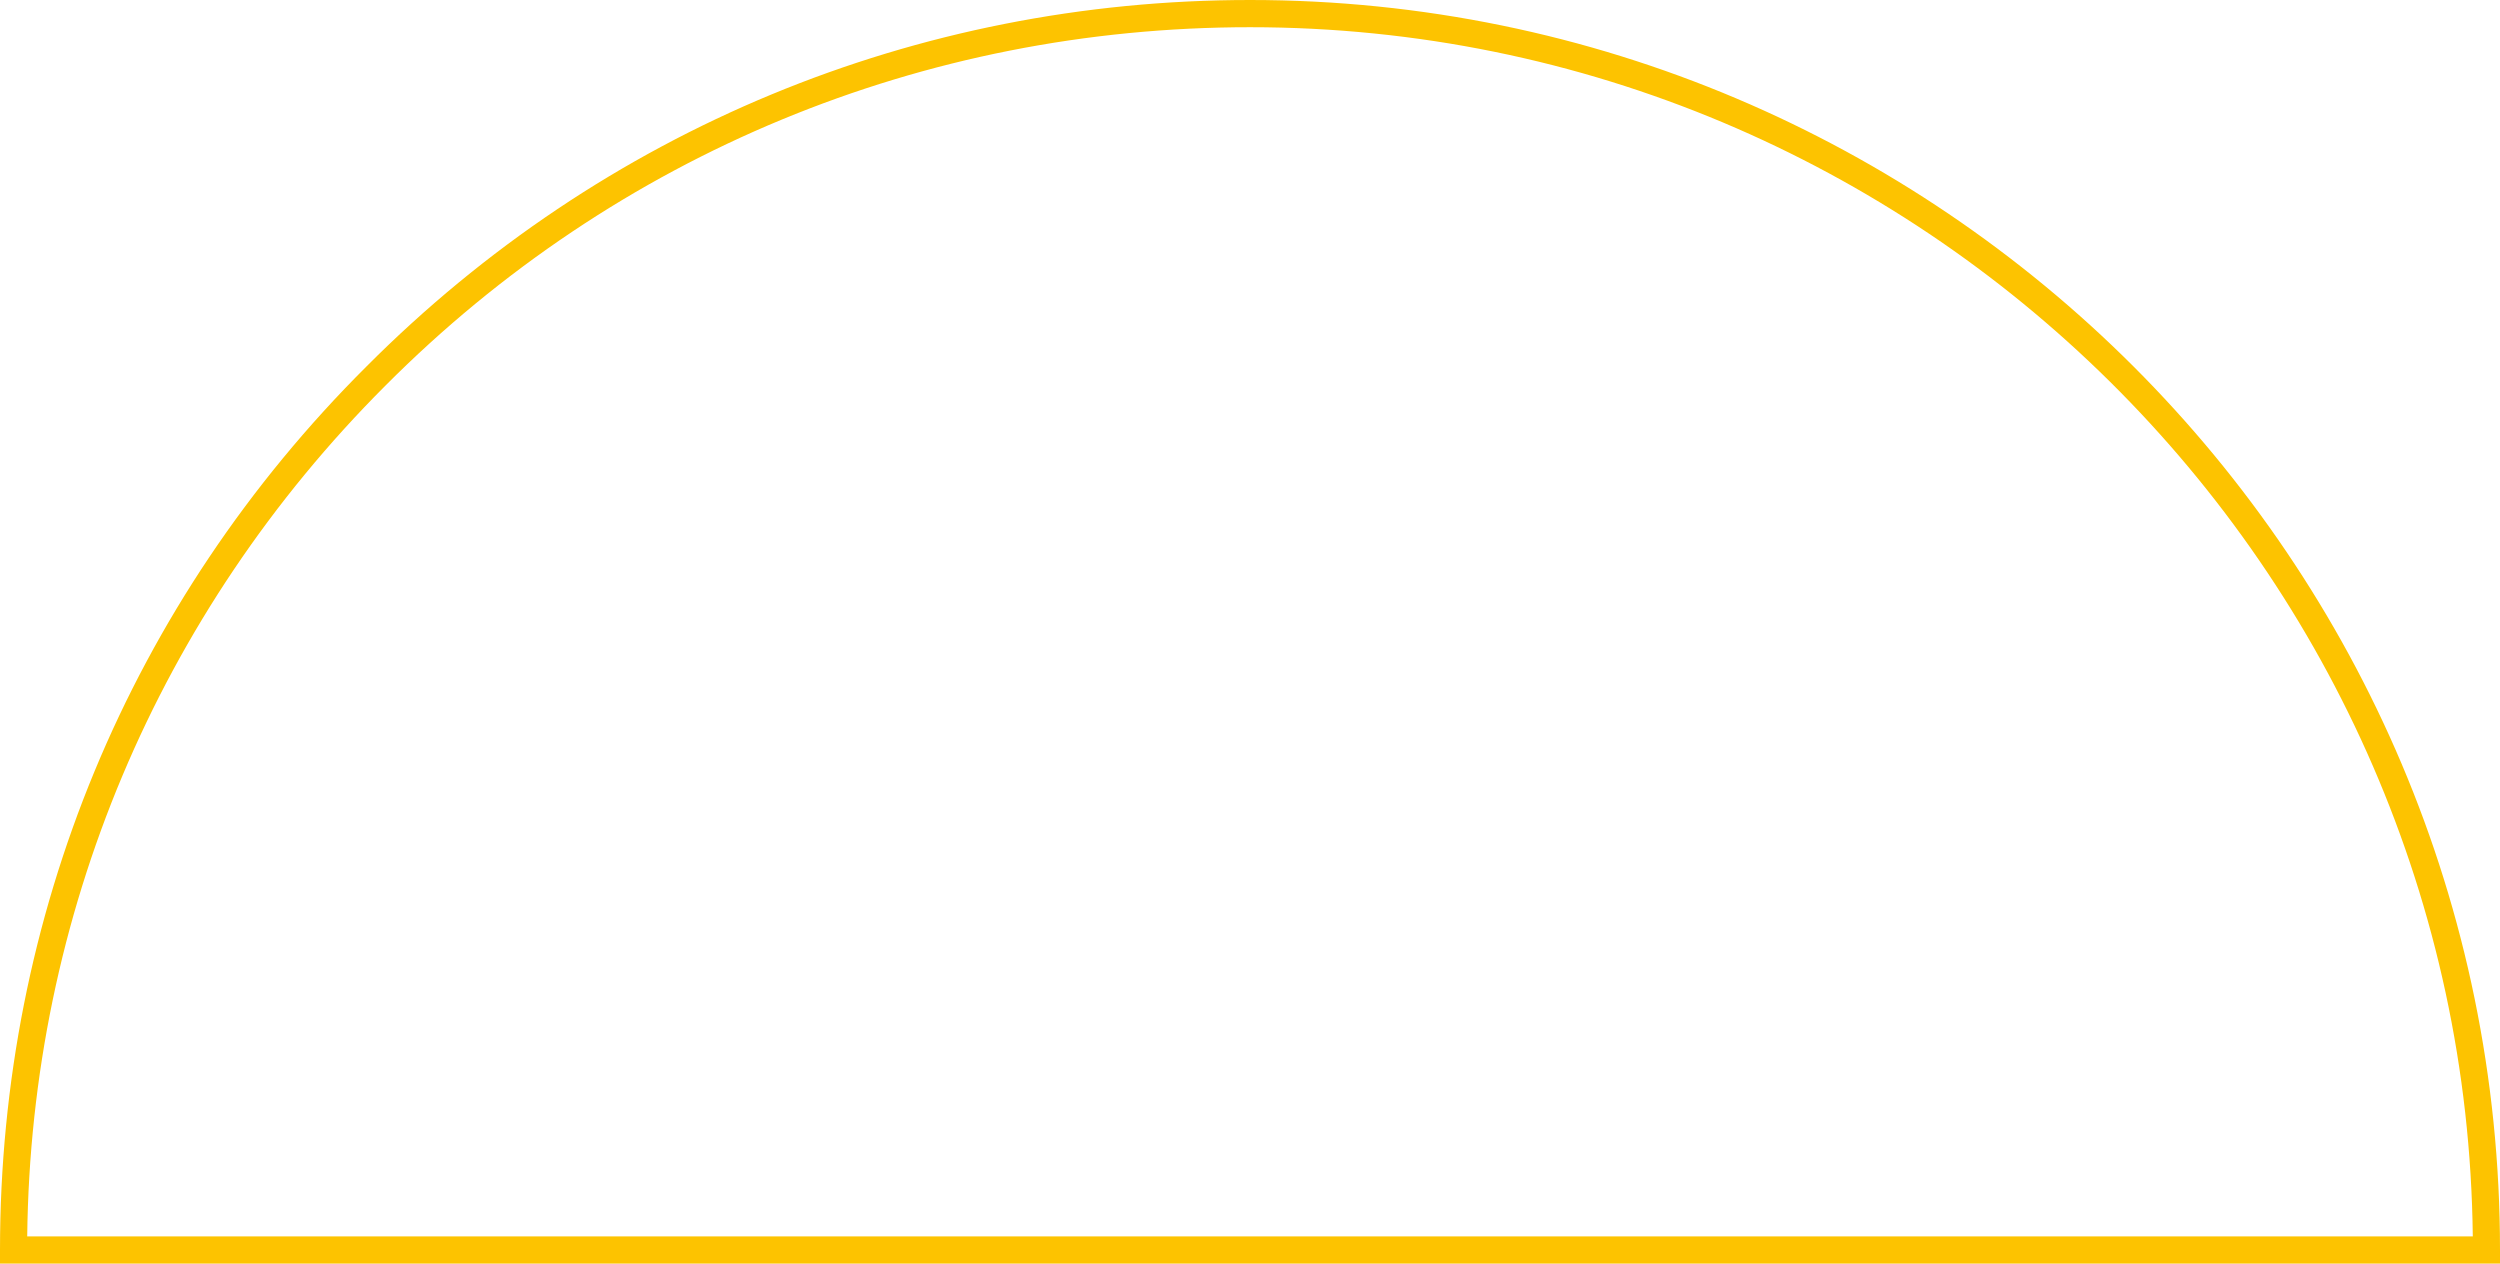 <?xml version="1.0" encoding="utf-8"?>
<!-- Generator: Adobe Illustrator 28.0.0, SVG Export Plug-In . SVG Version: 6.00 Build 0)  -->
<!DOCTYPE svg PUBLIC "-//W3C//DTD SVG 1.1//EN" "http://www.w3.org/Graphics/SVG/1.1/DTD/svg11.dtd">
<svg version="1.1" id="Ebene_1" xmlns:x="http://ns.adobe.com/Extensibility/1.0/" xmlns:i="http://ns.adobe.com/AdobeIllustrator/10.0/" xmlns:graph="http://ns.adobe.com/Graphs/1.0/"
	 xmlns="http://www.w3.org/2000/svg" xmlns:xlink="http://www.w3.org/1999/xlink" x="0px" y="0px" viewBox="0 0 275.6 139.3"
	 style="enable-background:new 0 0 275.6 139.3;" xml:space="preserve">
<style type="text/css">
	.st0{fill:#FDC300;}
</style>
<g id="Pfad_285">
	<path class="st0" d="M275.6,139.3H0v-1.5C0,101,14.3,66.4,40.4,40.4C66.4,14.3,101,0,137.8,0c0,0,0,0,0,0
		c76,0,137.8,61.8,137.8,137.8V139.3z M3,136.3h269.6C271.8,62.7,211.6,3,137.8,3l0,0c-36,0-69.9,14-95.3,39.5
		C17.4,67.6,3.4,100.9,3,136.3z"/>
</g>
</svg>
